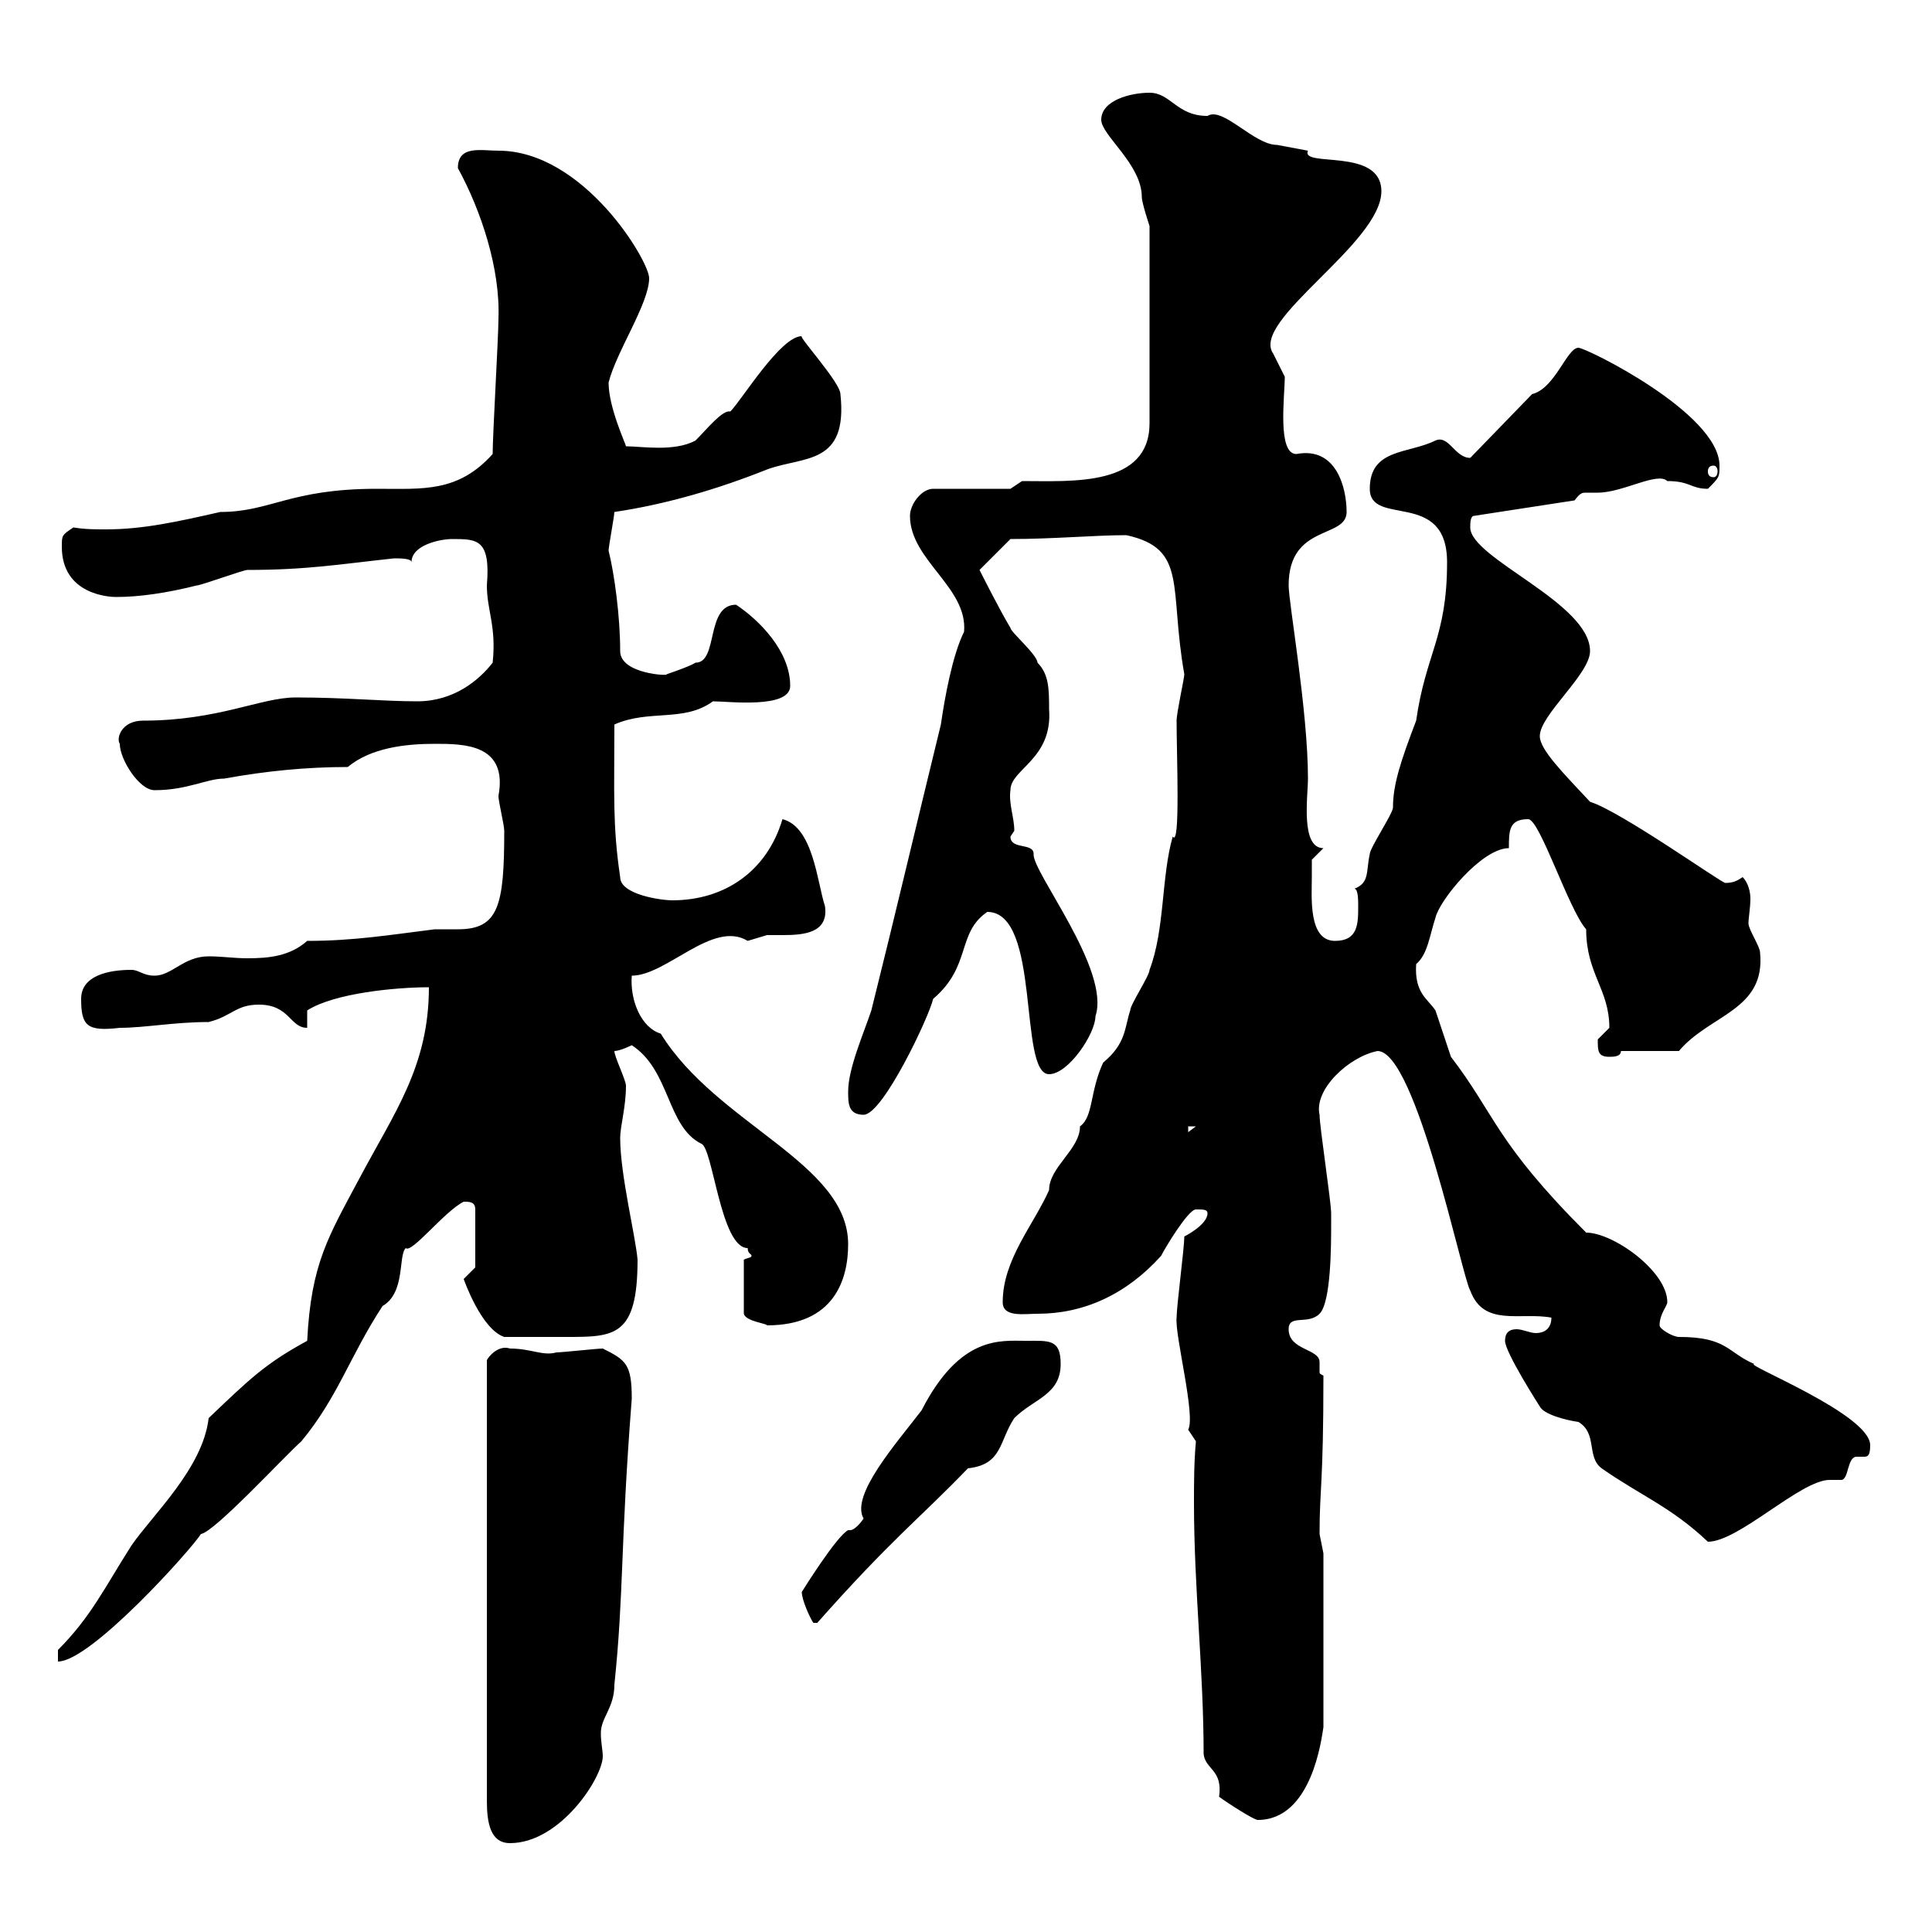 <svg xmlns="http://www.w3.org/2000/svg" xmlns:xlink="http://www.w3.org/1999/xlink" width="300" height="300"><path d="M79.20 209.40C77.40 208.80 75.90 210.60 75.60 211.20L75.60 279.60C75.60 283.20 76.20 286.20 79.20 286.20C87 286.20 93.60 276 93.60 272.70C93.60 271.80 93.30 270.60 93.30 269.10C93.30 266.70 95.40 265.20 95.40 261.60C96.90 247.20 96.30 240.30 98.10 217.20C98.10 211.80 97.20 211.20 93.60 209.40C92.70 209.40 87.30 210 86.40 210C84.30 210.60 82.50 209.40 79.20 209.40ZM186.90 272.40C187.20 274.80 189.90 274.80 189.30 279C190.50 279.90 194.70 282.60 195.30 282.60C203.70 282.60 205.20 270 205.50 268.20L205.50 241.20C205.50 241.20 204.90 238.20 204.90 238.20C204.90 231 205.50 230.70 205.50 213.60C204.90 213.30 204.90 213.30 204.90 213C204.90 212.70 204.90 211.80 204.90 211.50C204.90 209.40 200.10 209.70 200.10 206.40C200.10 204 203.10 205.80 204.90 204C206.70 202.20 206.70 193.20 206.70 190.20C206.70 189.60 206.70 188.40 206.70 188.40C206.70 186.60 204.90 174.90 204.90 173.10C204 169.20 209.40 164.10 213.90 163.20C219.90 163.20 227.10 198.60 228.30 200.40C230.40 206.10 236.10 203.70 240.90 204.60C240.90 206.40 239.70 207 238.50 207C237.60 207 236.40 206.40 235.50 206.40C234.30 206.40 233.70 207 233.70 208.20C233.70 210 239.10 218.40 239.10 218.40C239.70 219.60 243 220.50 245.10 220.80C248.10 222.60 246.30 226.20 248.70 228C254.70 232.20 259.50 234 265.20 239.40C270 239.40 279.60 229.80 284.10 229.80C284.70 229.80 285.30 229.80 285.90 229.80C287.10 229.80 286.80 226.20 288.30 226.20C288.60 226.20 288.90 226.20 289.50 226.20C290.10 226.20 290.40 225.90 290.40 224.40C290.40 219.60 270.60 211.80 272.40 211.80C268.20 210 268.20 207.60 260.70 207.60C259.80 207.60 257.70 206.40 257.70 205.80C257.70 204 258.90 202.80 258.90 202.20C258.90 197.40 250.50 191.40 246.30 191.40C232.20 177.30 232.20 173.10 225.30 164.10C224.70 162.30 223.50 158.70 222.90 156.90C221.70 155.10 219.60 154.20 219.90 149.70C221.70 148.20 222 145.20 222.90 142.50C223.50 139.80 230.10 131.70 234.30 131.70C234.30 129 234.30 127.20 237.30 127.20C239.10 127.20 243.60 141.30 246.30 144.30C246.30 151.20 249.90 153.60 249.90 159.60C249.90 159.60 248.10 161.40 248.10 161.40C248.10 163.20 248.10 164.10 249.90 164.10C250.50 164.10 251.70 164.10 251.70 163.20L260.70 163.20C265.50 157.50 274.20 156.90 273.30 147.90C273.30 147 271.50 144.30 271.50 143.40C271.50 142.50 271.80 141 271.80 139.50C271.80 138.60 271.50 137.10 270.60 136.20C269.70 136.80 269.10 137.10 267.90 137.10C267.30 137.10 251.70 126 246.90 124.50C242.70 120 239.10 116.40 239.10 114.30C239.10 111 246.90 104.70 246.90 101.10C246.90 93.60 228.30 86.70 228.30 81.90C228.30 81.30 228.30 80.10 228.90 80.10L244.50 77.70C245.40 76.50 245.70 76.50 246.30 76.50C246.60 76.50 247.20 76.50 248.10 76.50C252 76.50 257.40 73.20 258.90 74.70C262.50 74.70 262.50 75.90 265.20 75.90C267 74.10 267 74.10 267 72.30C267 64.20 246.30 54 245.10 54C243.30 54 241.50 60.30 237.90 61.20L228.30 71.10C225.90 71.10 225 67.50 222.90 68.40C218.70 70.50 212.70 69.60 212.70 75.90C212.70 81.90 224.70 75.90 224.70 87.30C224.70 99 221.40 101.40 219.90 111.90C217.50 118.20 216.30 121.80 216.30 125.40C216.30 126.30 212.70 131.70 212.70 132.60C212.10 135.30 212.70 137.10 210.30 138C210.90 138 210.90 139.80 210.90 140.70C210.90 143.40 210.90 146.10 207.30 146.10C203.10 146.10 203.70 139.20 203.70 136.20C203.70 135.30 203.70 133.50 203.70 133.50L205.50 131.70C201.90 131.70 203.10 123.60 203.10 120.90C203.10 110.40 200.10 93.60 200.10 90.90C200.10 81.30 209.10 83.70 209.10 79.50C209.10 75.90 207.60 69.30 201.30 70.50C198.30 70.50 199.50 61.50 199.50 58.50C199.50 58.50 197.70 54.90 197.70 54.90C194.10 49.80 214.50 37.80 214.50 29.70C214.50 22.80 201.90 26.10 203.10 23.40C203.10 23.40 198.30 22.50 198.30 22.50C194.70 22.50 189.90 16.50 187.50 18C182.70 18 181.80 14.40 178.50 14.40C175.50 14.40 171 15.60 171 18.60C171 21 177.30 25.50 177.30 30.60C177.30 31.50 178.50 35.10 178.50 35.10L178.50 65.70C178.50 75.60 166.50 74.70 158.70 74.70L156.90 75.90L144.90 75.90C143.10 75.90 141.30 78.30 141.30 80.10C141.30 87 150.30 91.20 149.70 98.10C147.90 101.70 146.70 108.30 146.10 112.50C142.50 127.20 138.90 142.50 135.30 156.90C134.10 160.50 131.70 165.90 131.70 169.50C131.70 171.30 131.70 173.10 134.10 173.10C137.10 173.10 144.30 157.80 144.90 155.10C150.90 150 148.50 144.90 153.30 141.60C161.70 141.60 158.10 166.80 162.90 166.80C165.90 166.80 170.10 160.50 170.10 157.80C172.50 150.60 160.20 135.30 160.50 132.60C160.50 130.80 156.90 132 156.90 129.90C156.90 129.90 157.50 129 157.50 129C157.50 126.90 156.60 124.80 156.90 122.70C156.90 119.40 163.50 117.90 162.90 110.10C162.90 107.10 162.90 104.70 161.10 102.90C161.10 101.70 156.90 98.10 156.90 97.50C155.10 94.50 152.10 88.50 152.10 88.50L156.90 83.70C163.50 83.70 170.10 83.10 174.90 83.10C184.50 85.20 181.50 91.20 183.90 104.70C183.90 105.30 182.70 110.70 182.70 111.90C182.70 117.30 183.30 131.70 182.10 129.90C180.30 136.20 180.90 144.30 178.50 150.60C178.50 151.50 175.50 156 175.50 156.90C174.60 159.60 174.90 162 171.30 165C169.20 169.50 169.80 173.40 167.70 174.90C167.70 178.50 162.90 181.20 162.90 184.80C160.50 190.20 155.70 195.60 155.70 202.20C155.70 204.60 159 204 161.10 204C168.30 204 174.90 201 180.30 195C180.90 193.80 184.50 187.80 185.70 187.80C186.90 187.80 187.50 187.80 187.50 188.40C187.50 190.20 183.90 192 183.90 192C183.90 193.80 182.70 202.80 182.70 204.60C182.40 207.30 185.70 219.90 184.50 222L185.70 223.80C185.40 227.10 185.40 230.40 185.40 233.40C185.40 246.60 186.90 259.50 186.90 272.40ZM9 256.20L9 258C14.10 258 29.70 240.60 31.20 238.20C33.30 237.90 44.10 226.20 46.80 223.80C52.50 216.90 54.30 210.60 59.40 202.80C63 200.70 61.80 195 63 193.80C63.90 194.70 69 188.10 72 186.60C72.90 186.60 73.80 186.60 73.80 187.80L73.80 196.80C73.80 196.80 72 198.60 72 198.60C72 198.60 74.70 206.40 78.30 207.60C81.60 207.60 85.20 207.60 87.90 207.60C95.40 207.60 99 207.60 99 195.60C98.70 192 96.30 182.40 96.30 176.70C96.30 174.90 97.20 171.90 97.20 168.60C97.20 167.70 95.40 164.10 95.40 163.20C96.30 163.20 98.10 162.30 98.10 162.30C104.10 166.20 103.50 174.90 108.90 177.60C110.70 178.20 111.90 193.80 116.10 193.80C116.10 194.70 116.70 194.70 116.70 195C116.70 195.30 116.10 195.30 115.50 195.60L115.50 204C115.80 205.20 119.10 205.50 119.10 205.80C129.60 205.80 131.70 198.60 131.70 193.20C131.70 180.60 111.30 174.60 102.60 160.50C99.60 159.60 97.80 155.40 98.10 151.50C103.50 151.50 110.70 142.80 116.10 146.10C116.10 146.10 119.10 145.20 119.10 145.20C119.70 145.20 120.60 145.20 121.50 145.20C124.80 145.20 128.70 144.90 128.10 140.70C126.90 137.10 126.30 128.40 121.50 127.20C119.10 135.30 112.50 139.80 104.40 139.80C102.60 139.80 96.30 138.90 96.30 136.20C95.10 128.10 95.40 123.30 95.40 112.50C100.80 110.10 106.20 112.20 110.70 108.90C113.10 108.90 122.70 110.10 122.70 106.50C122.70 101.10 117.90 96.30 114.30 93.90C109.50 93.90 111.60 102.90 108 102.90C107.10 103.50 103.50 104.70 103.50 104.70C104.10 105 96.30 104.70 96.30 101.10C96.30 95.70 95.40 89.10 94.50 85.50C94.50 84.90 95.40 80.10 95.40 79.50C103.50 78.30 111.60 75.90 119.10 72.90C124.80 70.80 131.70 72.30 130.50 61.20C130.50 59.40 123.90 52.20 124.50 52.20C121.20 52.20 115.20 62.10 113.40 63.90C112.20 63.60 109.80 66.60 108 68.40C104.70 70.20 99.60 69.30 97.20 69.30C97.20 69 94.50 63.30 94.50 59.40C95.70 54.60 100.80 47.10 100.80 43.20C100.80 40.50 90.60 23.40 77.40 23.40C74.70 23.40 71.10 22.50 71.10 26.10C74.70 32.70 77.70 41.70 77.40 49.50C77.40 52.20 76.50 67.50 76.50 70.50C71.10 76.50 65.70 75.90 58.50 75.90C45 75.90 42 79.50 34.20 79.50C27.60 81 22.20 82.20 16.50 82.20C14.70 82.20 13.20 82.20 11.40 81.90C9.60 83.10 9.60 83.10 9.60 84.90C9.60 92.40 17.10 92.70 18 92.70C21.60 92.70 25.80 92.10 30.60 90.90C31.20 90.90 37.80 88.50 38.40 88.50C47.70 88.50 52.80 87.60 61.20 86.70C62.10 86.70 63.90 86.70 63.90 87.30C63.90 84.60 68.40 83.70 70.20 83.70C74.10 83.70 76.20 83.70 75.60 90.90C75.60 94.80 77.10 97.20 76.50 102.90C74.40 105.60 70.50 108.90 64.80 108.90C59.40 108.90 53.70 108.30 45.90 108.30C40.50 108.30 33.90 111.90 22.20 111.90C18.90 111.90 18 114.60 18.60 115.50C18.60 117.90 21.60 122.70 24 122.70C29.10 122.70 32.10 120.90 34.80 120.90C41.40 119.70 47.70 119.10 54 119.10C57.60 116.10 63 115.50 67.50 115.50C72 115.50 78.90 115.50 77.40 123.60C77.40 124.50 78.30 128.10 78.30 129C78.30 140.70 77.40 144.30 71.10 144.30C70.20 144.30 68.70 144.30 67.50 144.30C60.30 145.20 54.90 146.10 47.70 146.10C45 148.50 41.70 148.80 38.40 148.80C36.30 148.80 34.50 148.50 32.40 148.50C28.50 148.50 26.70 151.50 24 151.50C22.20 151.50 21.60 150.60 20.40 150.60C16.80 150.60 12.60 151.50 12.60 155.10C12.60 159.30 13.50 160.20 18.60 159.60C22.50 159.60 27 158.70 32.40 158.70C36 157.80 36.60 156 40.20 156C45 156 45 159.60 47.70 159.60L47.70 156.90C51.90 154.20 61.50 153.30 66.60 153.30C66.60 165.60 61.20 172.80 55.80 183C51 192 48.30 196.20 47.70 208.20C41.10 211.80 38.70 214.20 32.40 220.20C31.50 228 23.70 235.20 20.40 240C16.20 246.60 14.10 251.10 9 256.20ZM124.50 247.20C124.50 248.40 125.70 251.10 126.30 252L126.90 252C138.60 238.80 142.80 235.80 150.30 228C155.70 227.40 155.10 223.80 157.50 220.20C160.50 217.20 164.70 216.60 164.70 211.80C164.70 207.90 162.90 208.20 159.30 208.20C155.40 208.20 149.10 207.30 143.10 219C139.20 224.10 132 232.20 134.10 235.80C134.10 235.80 132.90 237.60 132 237.60C131.70 237.60 131.70 237.60 131.70 237.60C129.90 238.50 124.50 247.20 124.50 247.20ZM184.50 174.90L185.70 174.90L184.50 175.80ZM266.10 72.30C266.40 72.30 266.70 72.60 266.70 73.20C266.70 73.80 266.40 74.10 266.10 74.10C265.50 74.10 265.20 73.80 265.20 73.20C265.20 72.60 265.50 72.30 266.10 72.30Z"/></svg>